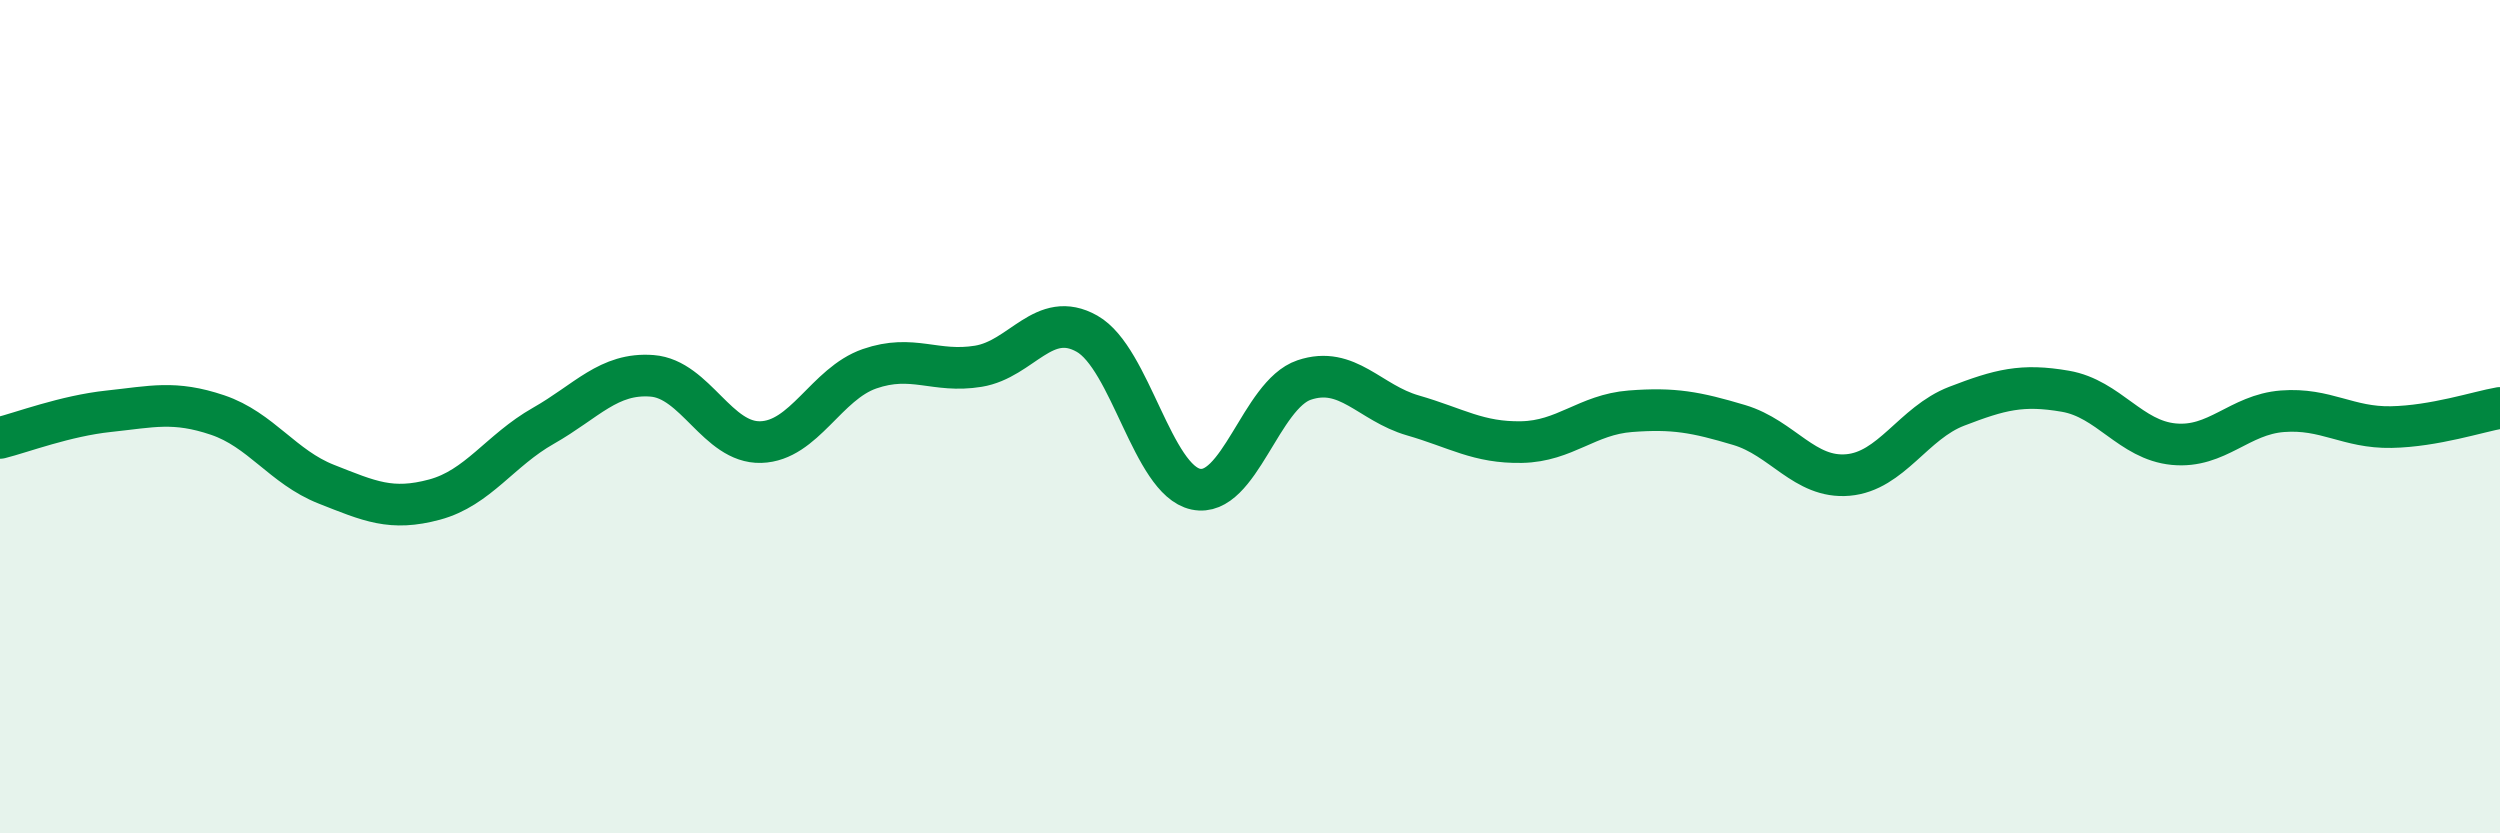 
    <svg width="60" height="20" viewBox="0 0 60 20" xmlns="http://www.w3.org/2000/svg">
      <path
        d="M 0,10.51 C 0.52,10.38 1.57,9.98 2.61,9.87 C 3.65,9.76 4.18,9.61 5.22,9.96 C 6.26,10.31 6.79,11.21 7.83,11.62 C 8.87,12.03 9.39,12.27 10.43,11.99 C 11.47,11.71 12,10.81 13.04,10.22 C 14.08,9.63 14.61,8.94 15.65,9.02 C 16.69,9.1 17.22,10.64 18.26,10.61 C 19.3,10.58 19.83,9.21 20.87,8.85 C 21.91,8.49 22.44,8.96 23.48,8.79 C 24.52,8.62 25.05,7.42 26.09,8.01 C 27.13,8.6 27.66,11.52 28.7,11.74 C 29.74,11.96 30.26,9.47 31.3,9.12 C 32.34,8.77 32.87,9.67 33.91,9.97 C 34.95,10.27 35.48,10.63 36.52,10.61 C 37.56,10.59 38.09,9.95 39.13,9.87 C 40.17,9.79 40.7,9.89 41.74,10.2 C 42.78,10.51 43.31,11.49 44.35,11.4 C 45.39,11.31 45.92,10.15 46.96,9.75 C 48,9.35 48.53,9.21 49.57,9.39 C 50.61,9.57 51.13,10.56 52.17,10.66 C 53.21,10.76 53.74,9.95 54.78,9.87 C 55.82,9.79 56.35,10.27 57.39,10.25 C 58.43,10.23 59.48,9.88 60,9.79L60 20L0 20Z"
        fill="#008740"
        opacity="0.1"
        stroke-linecap="round"
        stroke-linejoin="round"
      />
      <path
        d="M 0,10.51 C 0.52,10.38 1.57,9.98 2.61,9.87 C 3.65,9.76 4.18,9.61 5.22,9.96 C 6.26,10.31 6.79,11.21 7.83,11.62 C 8.87,12.03 9.39,12.27 10.43,11.99 C 11.47,11.71 12,10.81 13.04,10.22 C 14.08,9.63 14.61,8.94 15.65,9.02 C 16.69,9.1 17.22,10.64 18.26,10.61 C 19.3,10.58 19.83,9.21 20.87,8.85 C 21.91,8.49 22.44,8.96 23.48,8.79 C 24.52,8.62 25.05,7.42 26.09,8.01 C 27.13,8.6 27.66,11.52 28.7,11.74 C 29.74,11.96 30.26,9.47 31.3,9.12 C 32.34,8.77 32.87,9.67 33.91,9.97 C 34.95,10.27 35.48,10.63 36.52,10.61 C 37.56,10.59 38.09,9.95 39.13,9.87 C 40.17,9.79 40.7,9.89 41.74,10.2 C 42.78,10.51 43.31,11.49 44.35,11.4 C 45.39,11.31 45.92,10.15 46.96,9.75 C 48,9.35 48.53,9.21 49.57,9.39 C 50.61,9.57 51.13,10.56 52.17,10.66 C 53.21,10.76 53.74,9.95 54.78,9.87 C 55.82,9.79 56.35,10.27 57.39,10.25 C 58.43,10.23 59.48,9.88 60,9.79"
        stroke="#008740"
        stroke-width="1"
        fill="none"
        stroke-linecap="round"
        stroke-linejoin="round"
      />
    </svg>
  